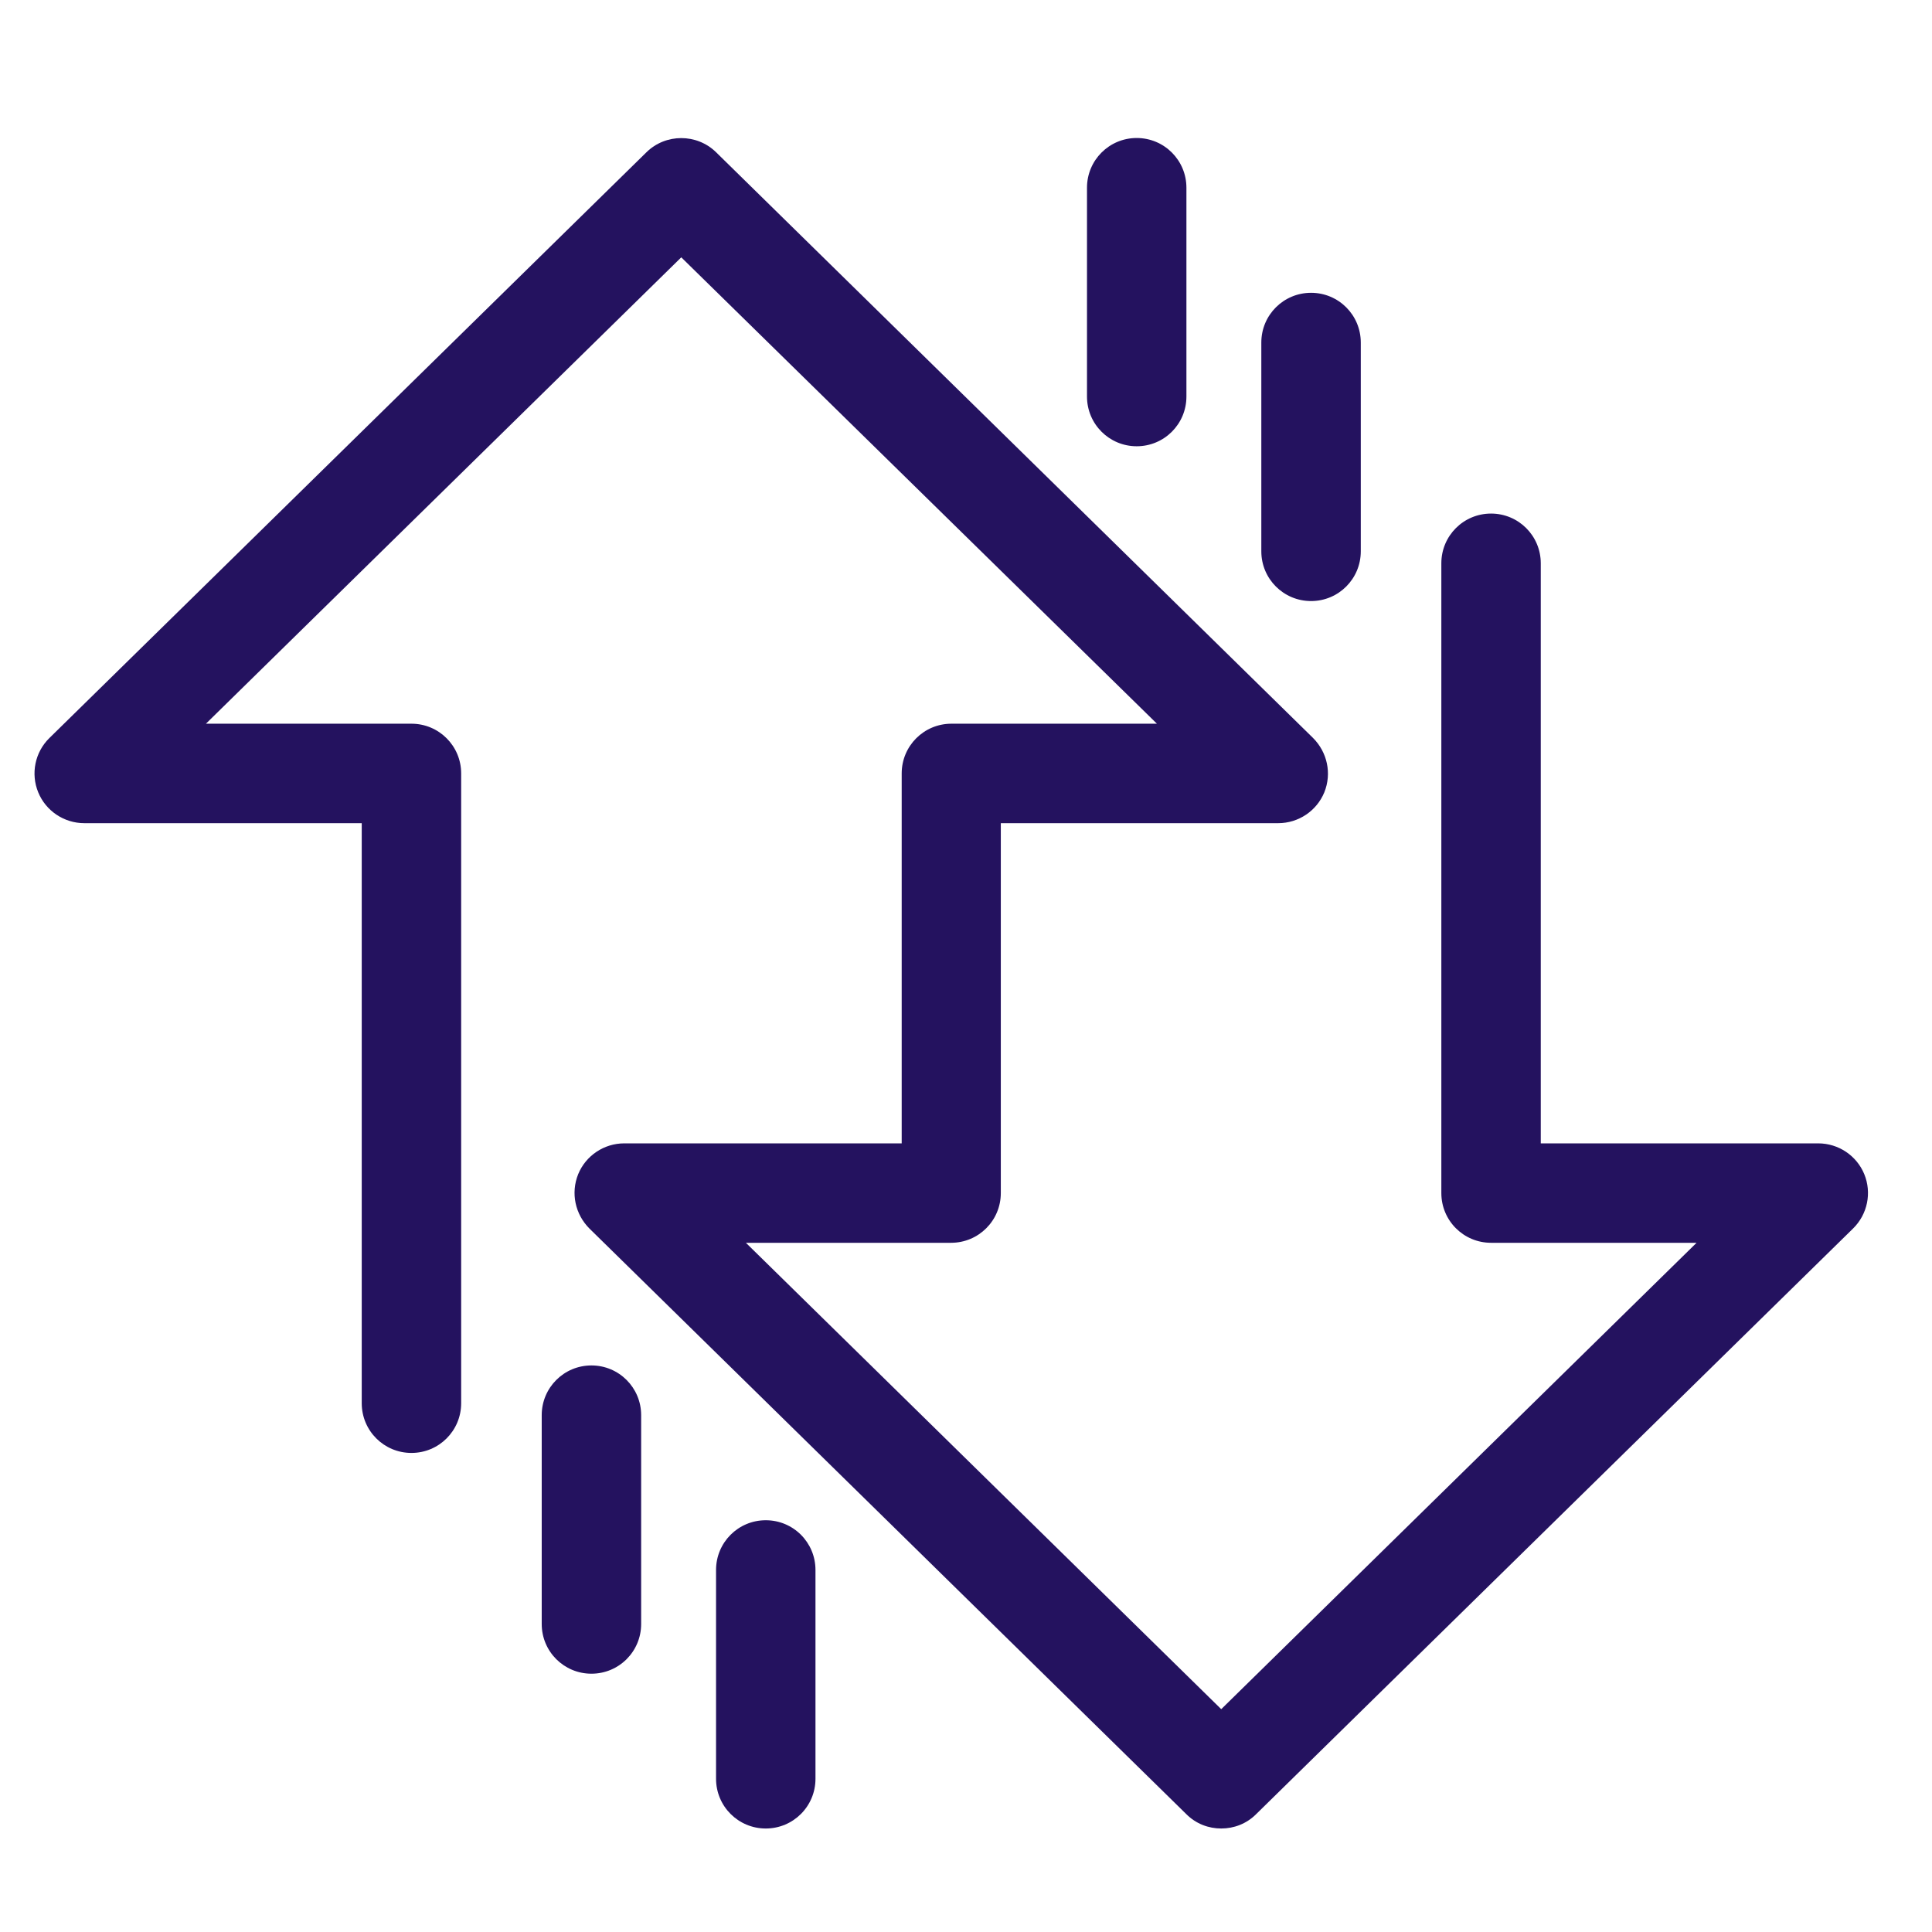 <?xml version="1.0" encoding="UTF-8"?>
<svg xmlns="http://www.w3.org/2000/svg" width="56" height="56" viewBox="0 0 56 56" fill="none">
  <path d="M35.398 53C35.033 53 34.668 52.866 34.389 52.587L17.085 35.61C16.672 35.197 16.538 34.582 16.759 34.034C16.98 33.496 17.508 33.141 18.094 33.141H26.136V22.418C26.136 21.621 26.78 20.977 27.577 20.977H33.534L19.747 7.459L5.969 20.977H11.926C12.723 20.977 13.367 21.621 13.367 22.418V40.673C13.367 41.471 12.723 42.114 11.926 42.114C11.129 42.114 10.485 41.471 10.485 40.673V23.86H2.443C1.857 23.86 1.328 23.504 1.108 22.966C0.887 22.428 1.011 21.803 1.434 21.39L18.738 4.413C19.295 3.866 20.198 3.866 20.756 4.413L38.059 21.39C38.472 21.803 38.607 22.418 38.386 22.966C38.165 23.504 37.637 23.86 37.05 23.86H29.009V34.582C29.009 35.379 28.365 36.023 27.567 36.023H21.62L35.398 49.541L49.176 36.023H43.219C42.421 36.023 41.778 35.379 41.778 34.582V16.327C41.778 15.53 42.421 14.886 43.219 14.886C44.016 14.886 44.66 15.53 44.66 16.327V33.141H52.702C53.288 33.141 53.816 33.496 54.037 34.034C54.258 34.572 54.133 35.197 53.711 35.61L36.407 52.587C36.128 52.866 35.763 53 35.398 53V53Z" fill="#24125F"></path>
  <path d="M22.196 53C21.399 53 20.755 52.356 20.755 51.559V45.506C20.755 44.708 21.399 44.065 22.196 44.065C22.994 44.065 23.637 44.708 23.637 45.506V51.559C23.637 52.356 22.994 53 22.196 53Z" fill="#24125F"></path>
  <path d="M17.143 48.513C16.346 48.513 15.702 47.87 15.702 47.072V41.019C15.702 40.222 16.346 39.578 17.143 39.578C17.941 39.578 18.584 40.222 18.584 41.019V47.072C18.584 47.87 17.941 48.513 17.143 48.513Z" fill="#24125F"></path>
  <path d="M32.948 12.935C32.151 12.935 31.507 12.292 31.507 11.494V5.441C31.507 4.644 32.151 4 32.948 4C33.745 4 34.389 4.644 34.389 5.441V11.494C34.389 12.292 33.745 12.935 32.948 12.935Z" fill="#24125F"></path>
  <path d="M38.002 17.422C37.204 17.422 36.56 16.778 36.56 15.981V9.928C36.56 9.131 37.204 8.487 38.002 8.487C38.799 8.487 39.443 9.131 39.443 9.928V15.981C39.443 16.778 38.799 17.422 38.002 17.422Z" fill="#24125F"></path>
</svg>
